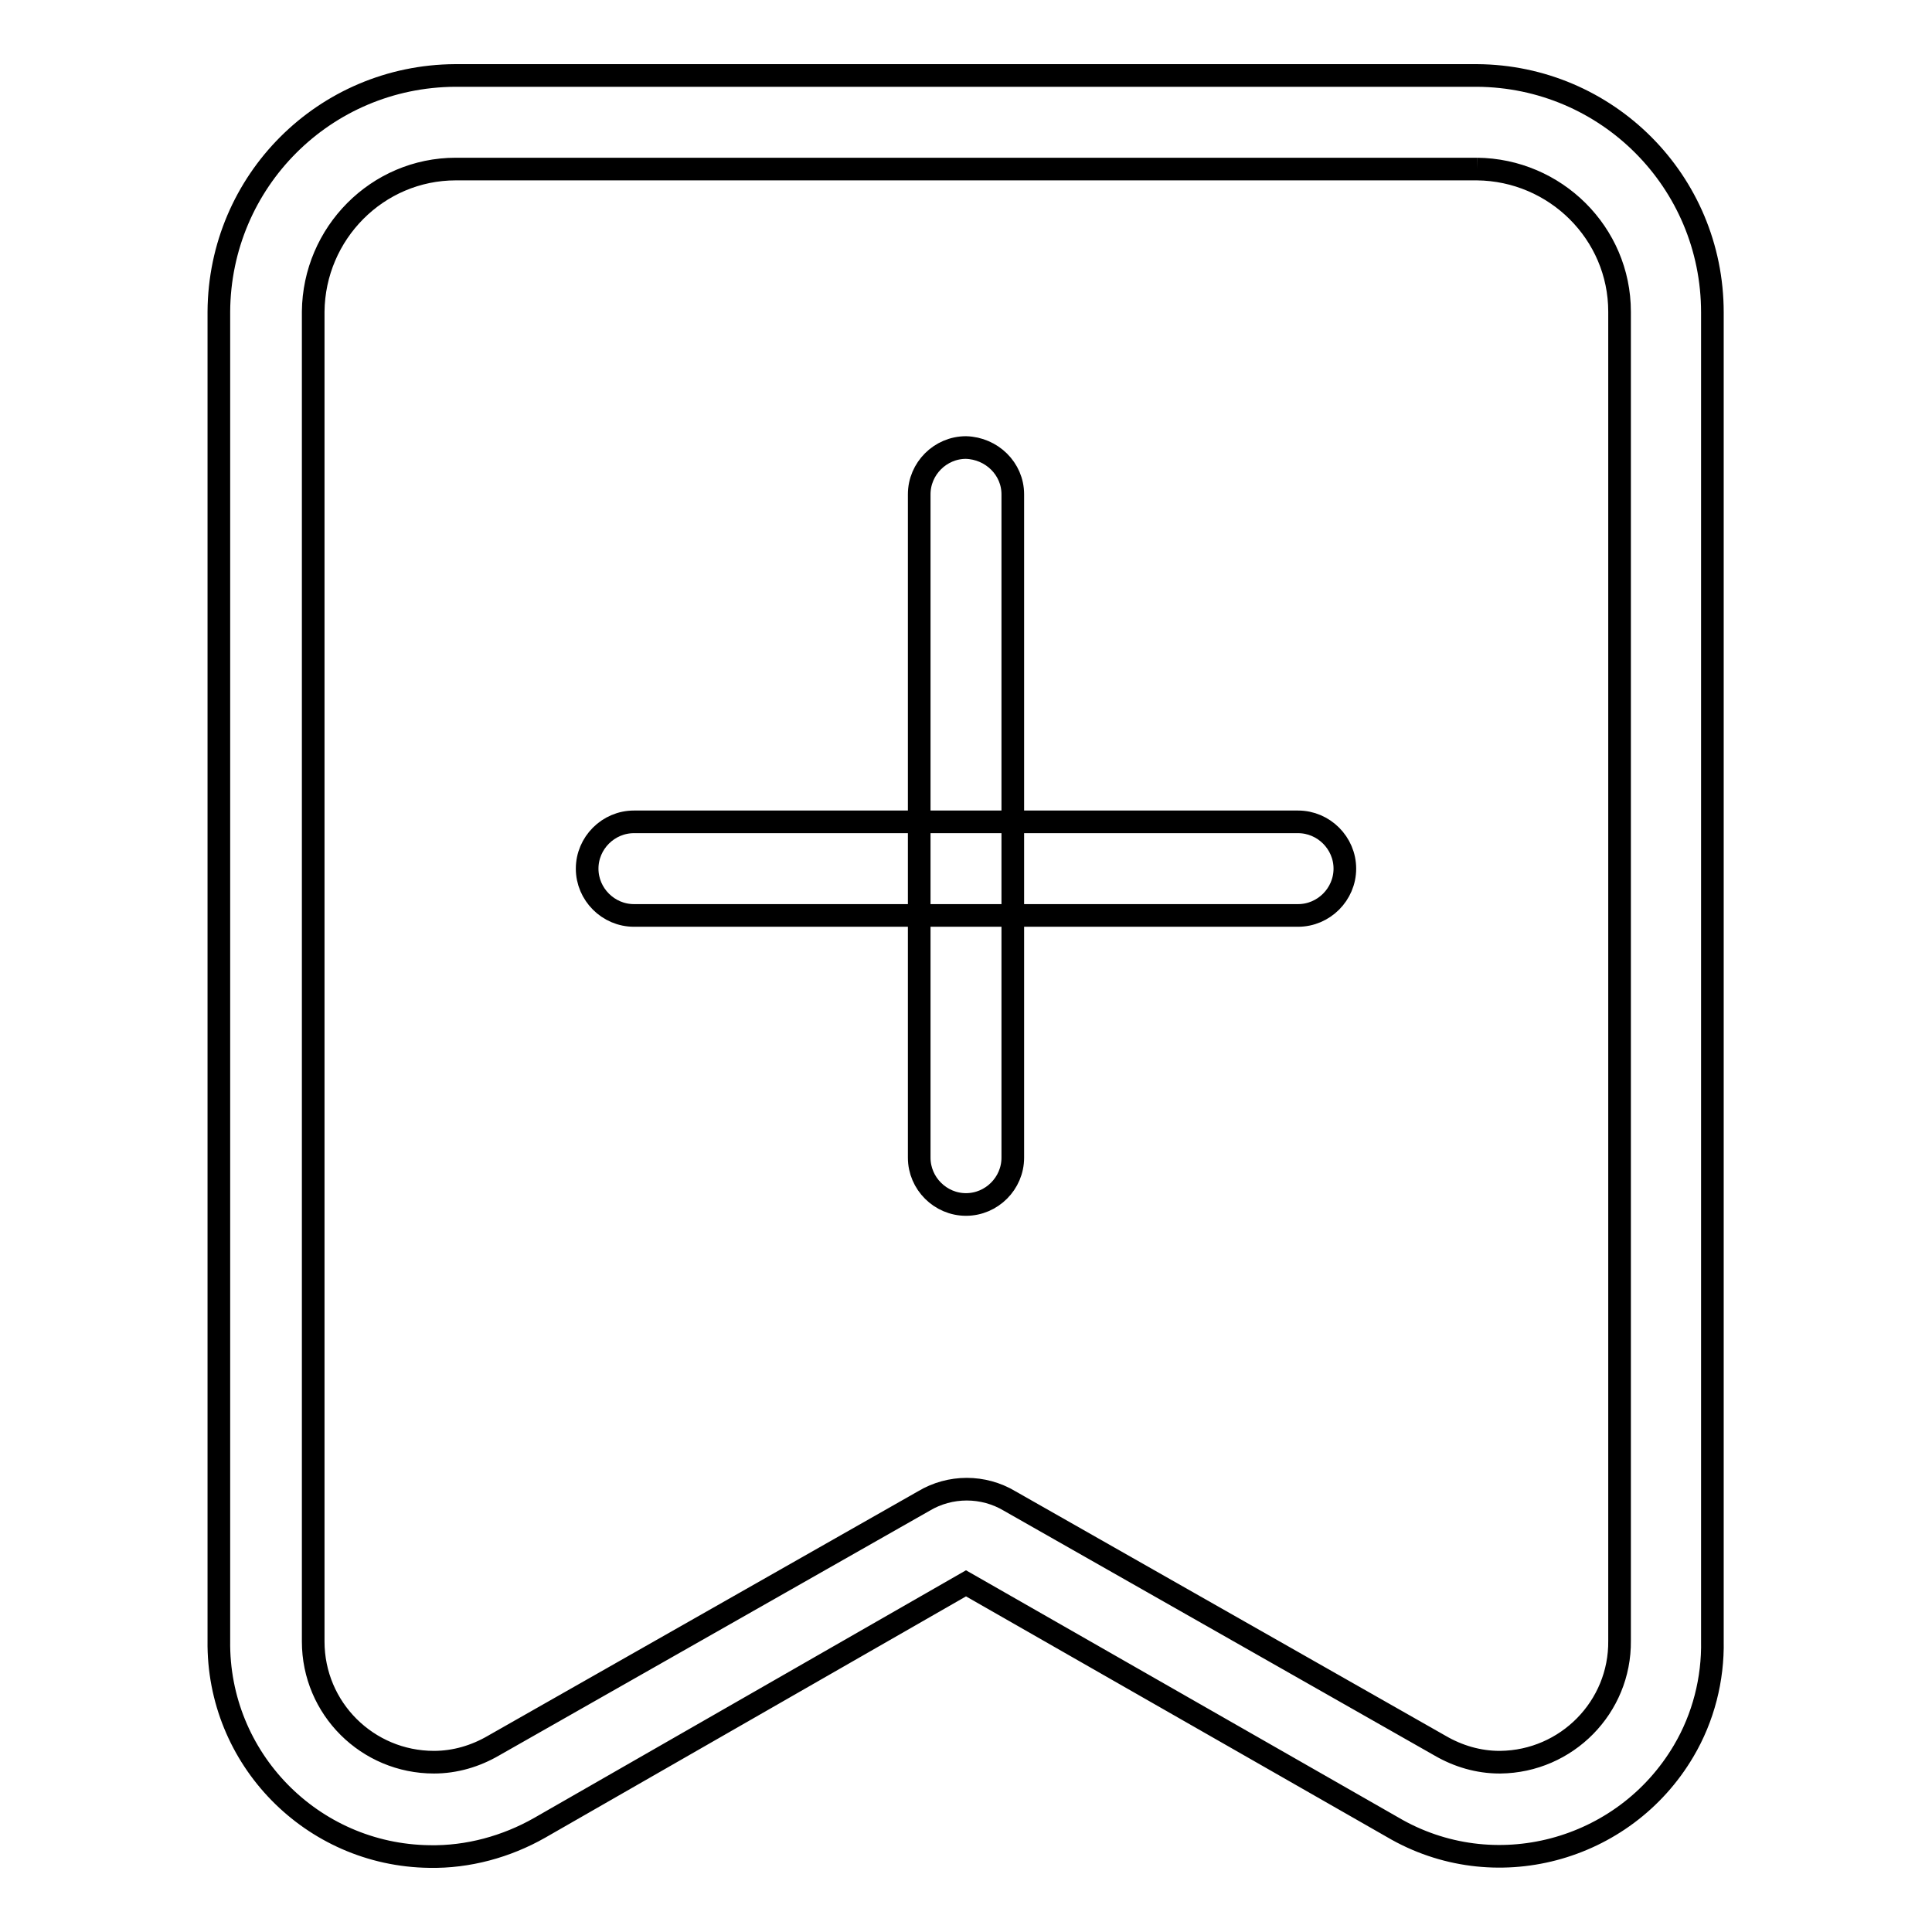 <?xml version="1.0" encoding="utf-8"?>
<!-- Svg Vector Icons : http://www.onlinewebfonts.com/icon -->
<!DOCTYPE svg PUBLIC "-//W3C//DTD SVG 1.1//EN" "http://www.w3.org/Graphics/SVG/1.1/DTD/svg11.dtd">
<svg version="1.1" xmlns="http://www.w3.org/2000/svg" xmlns:xlink="http://www.w3.org/1999/xlink" x="0px" y="0px" viewBox="0 0 256 256" enable-background="new 0 0 256 256" xml:space="preserve">
<g> <path stroke-width="3" fill-opacity="0" stroke="#000000"  d="M195.7,22.4c10.4,0.1,18.9,8.5,18.9,18.9v176.1c0.1,8.8-7,16-15.8,16.1c0,0-0.1,0-0.1,0 c-2.8,0-5.5-0.8-7.9-2.2l-57-32.4c-3.5-2.1-7.9-2.1-11.4,0l-57,32.4c-2.4,1.4-5.1,2.2-7.9,2.2c-8.8,0-16-7.1-16-16c0,0,0-0.1,0-0.1 V41.3c0.1-10.4,8.5-18.9,18.9-18.9H195.7 M195.7,10H60.3c-17.3,0.1-31.2,14-31.3,31.3v176.1C28.8,233,41.3,245.8,56.9,246 c5.1,0.1,10.2-1.3,14.6-3.8l56.5-32.4l56.5,32.3c13.4,7.9,30.7,3.3,38.6-10.1c2.6-4.4,3.9-9.5,3.8-14.6v-176 C226.9,24,212.9,10.1,195.7,10L195.7,10z"/> <path stroke-width="3" fill-opacity="0" stroke="#000000"  d="M172,121.3H84c-3.4,0-6.2-2.8-6.2-6.2c0-3.4,2.8-6.2,6.2-6.2H172c3.4,0,6.2,2.8,6.2,6.2 C178.2,118.5,175.4,121.3,172,121.3z"/> <path stroke-width="3" fill-opacity="0" stroke="#000000"  d="M134.2,65.5v87.9c0,3.4-2.8,6.2-6.2,6.2c-3.4,0-6.2-2.8-6.2-6.2V65.5c0-3.4,2.8-6.2,6.2-6.2 C131.4,59.4,134.2,62.1,134.2,65.5z"/></g>
</svg>